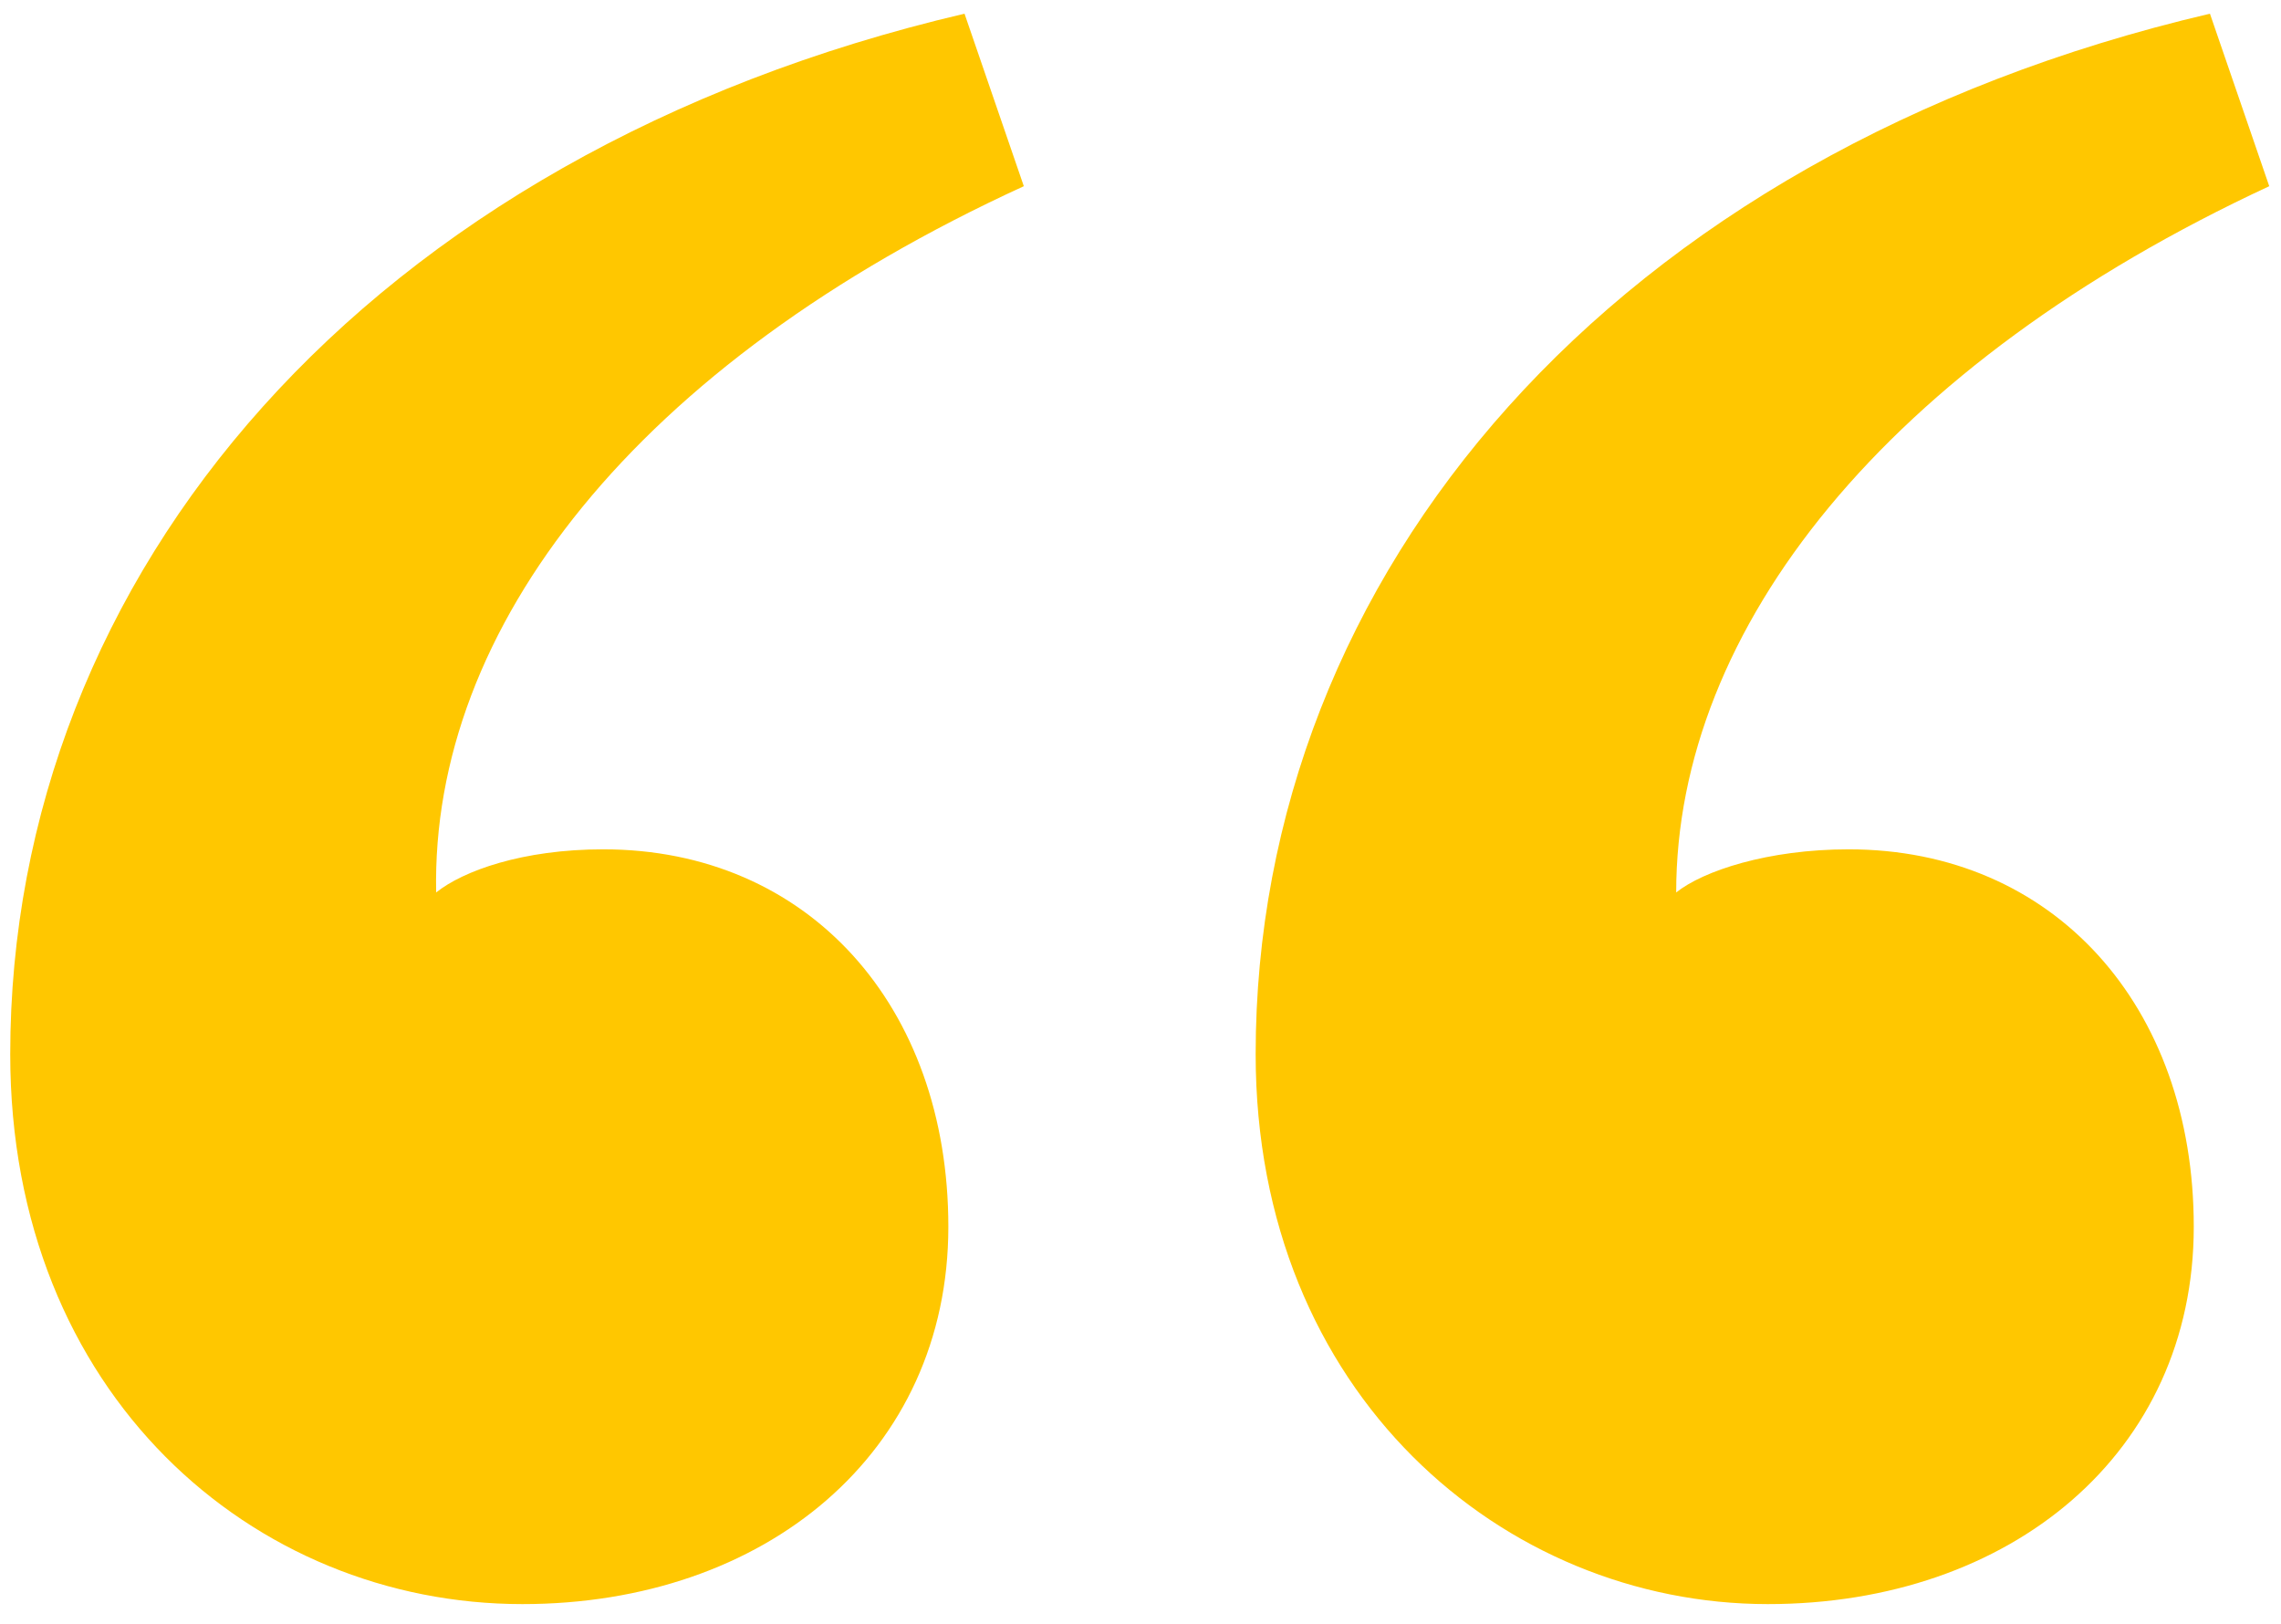 <svg width="66" height="47" viewBox="0 0 66 47" fill="none" xmlns="http://www.w3.org/2000/svg">
<path d="M27.908 0.396L29.624 5.388C18.392 10.536 12.464 18.18 12.62 25.824C13.4 25.2 15.116 24.576 17.456 24.576C23.384 24.576 27.44 29.1 27.44 35.496C27.44 42.048 22.136 46.416 15.116 46.416C7.316 46.416 0.296 40.332 0.296 30.504C0.296 16.62 10.592 4.452 27.908 0.396ZM63.944 0.396L65.66 5.388C54.584 10.536 48.5 18.18 48.5 25.824C49.28 25.2 51.152 24.576 53.492 24.576C59.42 24.576 63.476 29.1 63.476 35.496C63.476 42.048 58.172 46.416 51.152 46.416C43.508 46.416 36.332 40.332 36.332 30.504C36.332 16.62 46.628 4.452 63.944 0.396Z" fill="#FFC700"/>
</svg>
